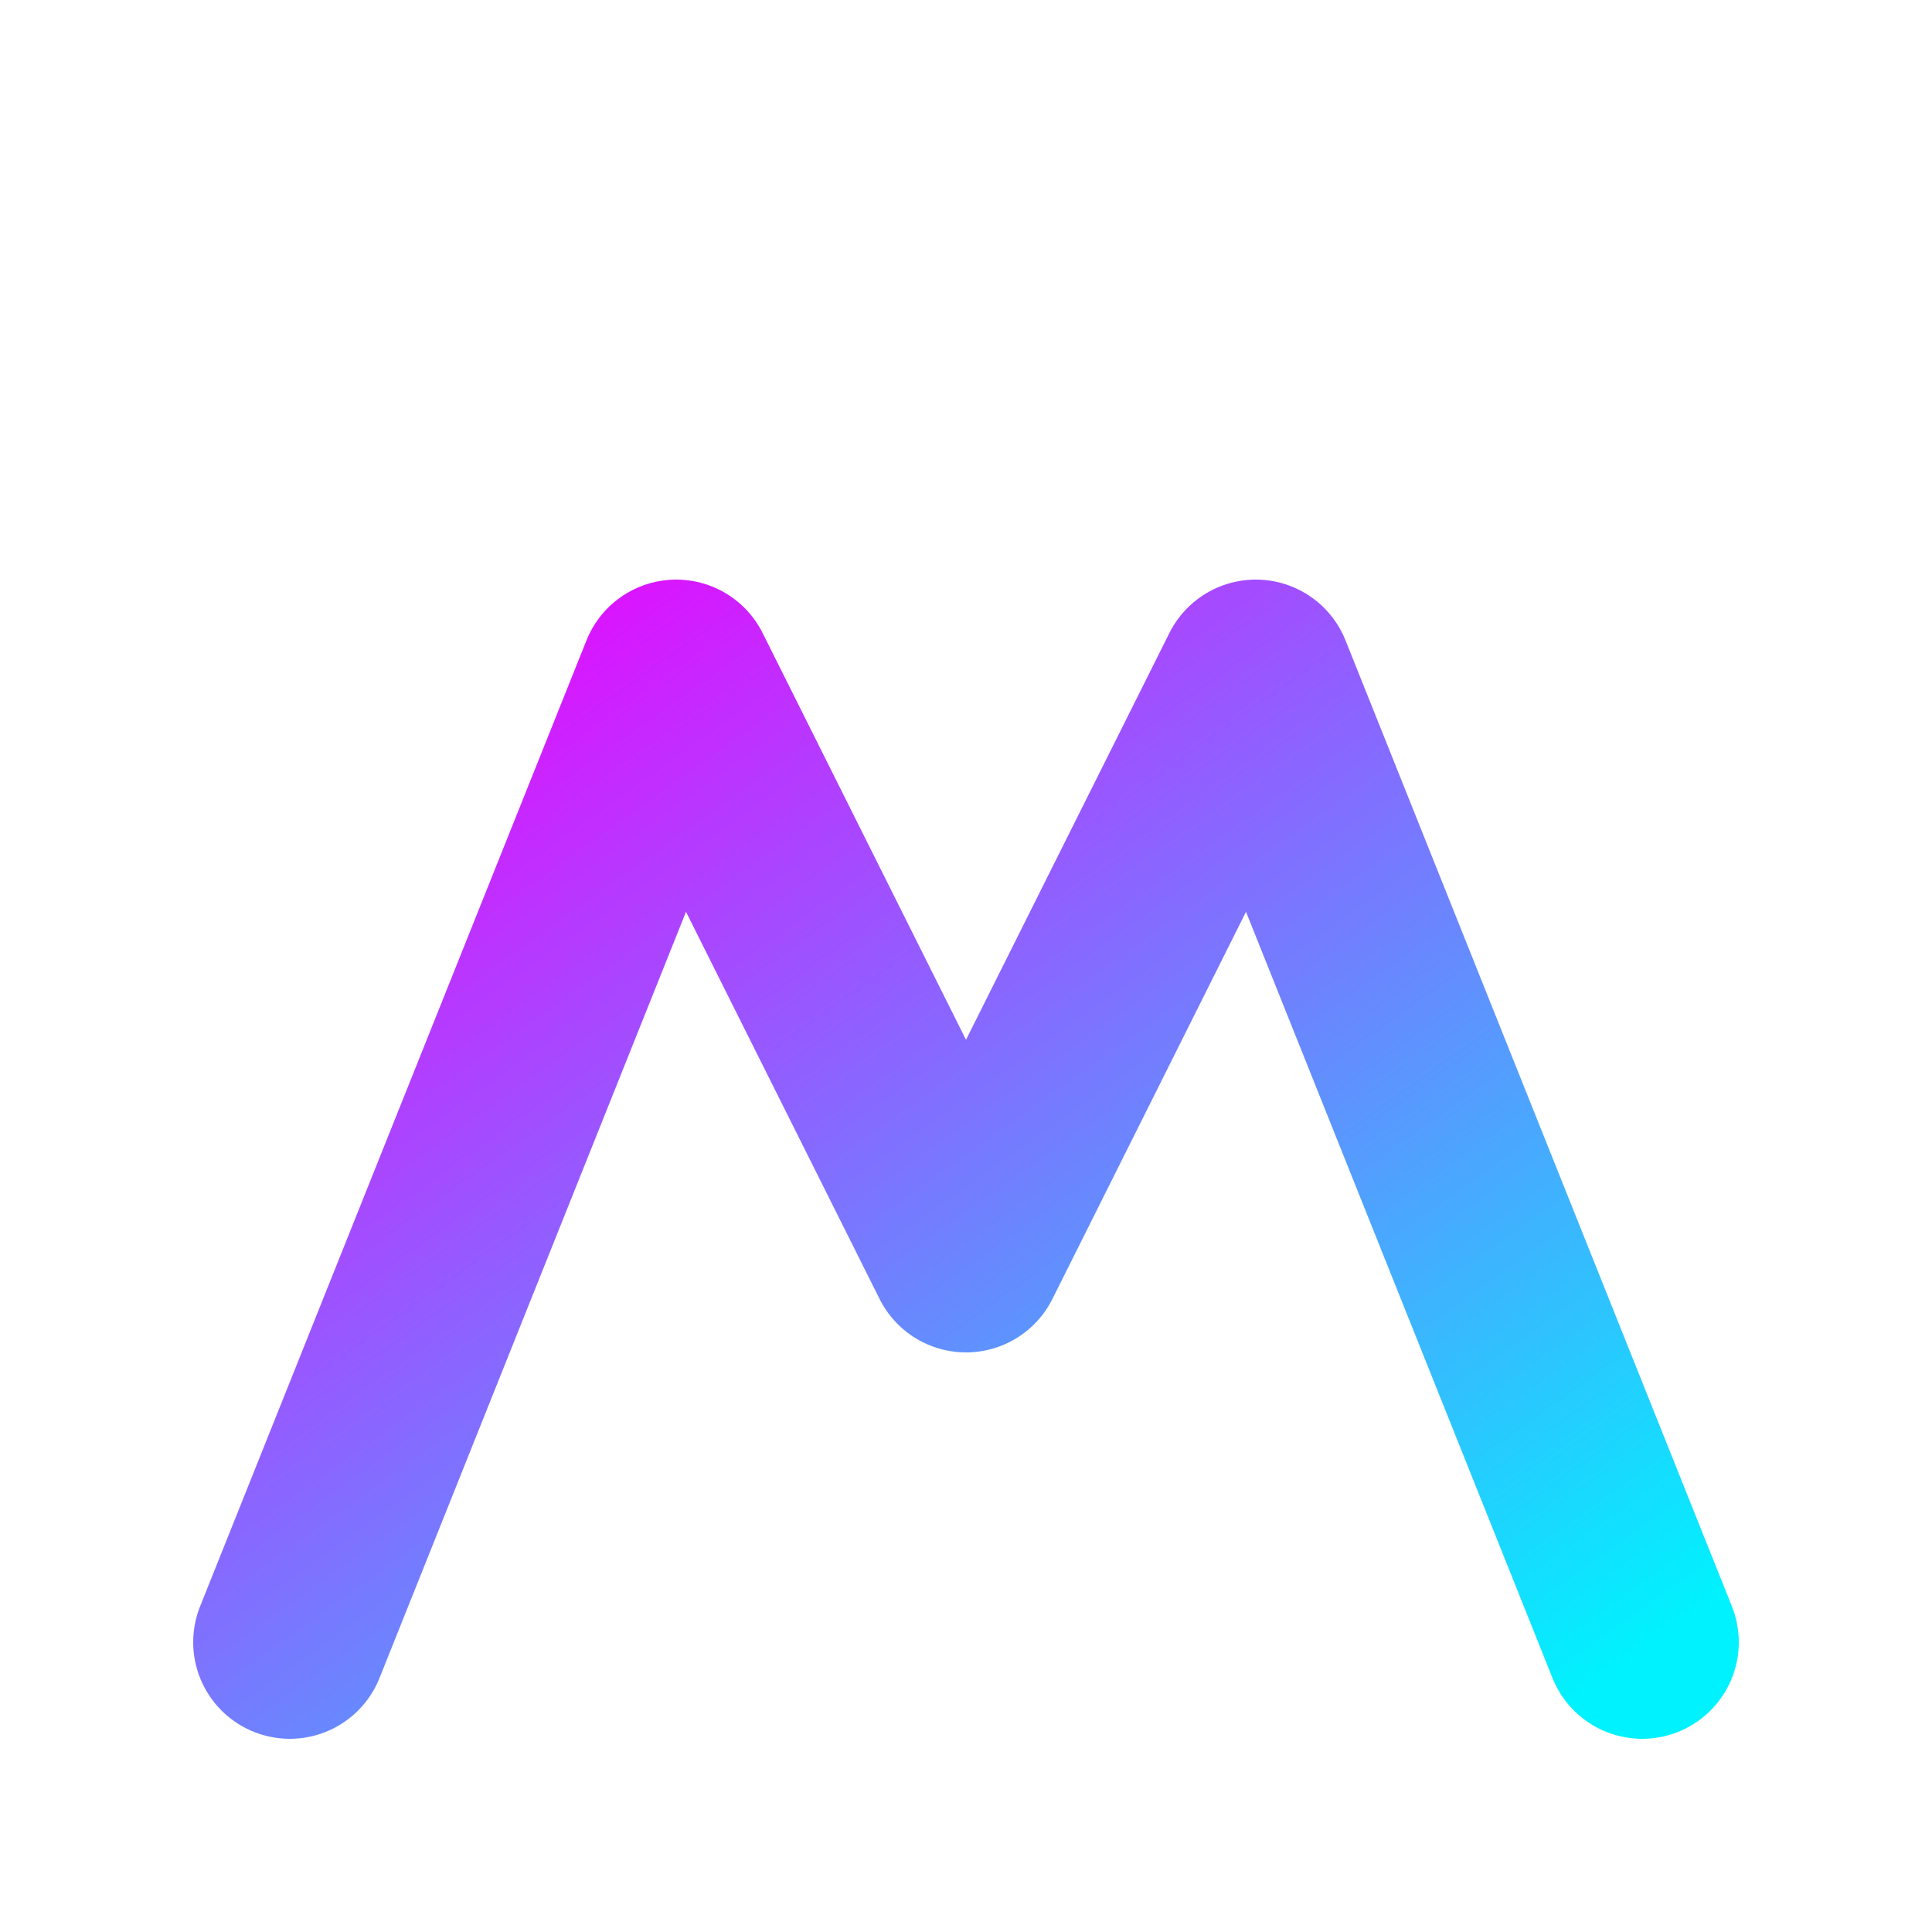 <svg width="100" height="100" viewBox="0 0 100 100" xmlns="http://www.w3.org/2000/svg">
  <defs>
    <linearGradient id="neonGradient" x1="0%" y1="0%" x2="100%" y2="100%">
      <stop offset="0%" style="stop-color:#EE00FF;" />
      <stop offset="100%" style="stop-color:#00F2FE;" />
    </linearGradient>
    <filter id="neonGlow" x="-50%" y="-50%" width="200%" height="200%">
      <feGaussianBlur in="SourceGraphic" stdDeviation="4" result="blur" />
      <feMerge>
        <feMergeNode in="blur" />
        <feMergeNode in="SourceGraphic" />
      </feMerge>
    </filter>
  </defs>
  <path
    d="M 15 85 L 35 35 L 50 65 L 65 35 L 85 85"
    stroke="url(#neonGradient)"
    stroke-width="10"
    stroke-linecap="round"
    stroke-linejoin="round"
    fill="none"
    filter="url(#neonGlow)"
  />
</svg>
